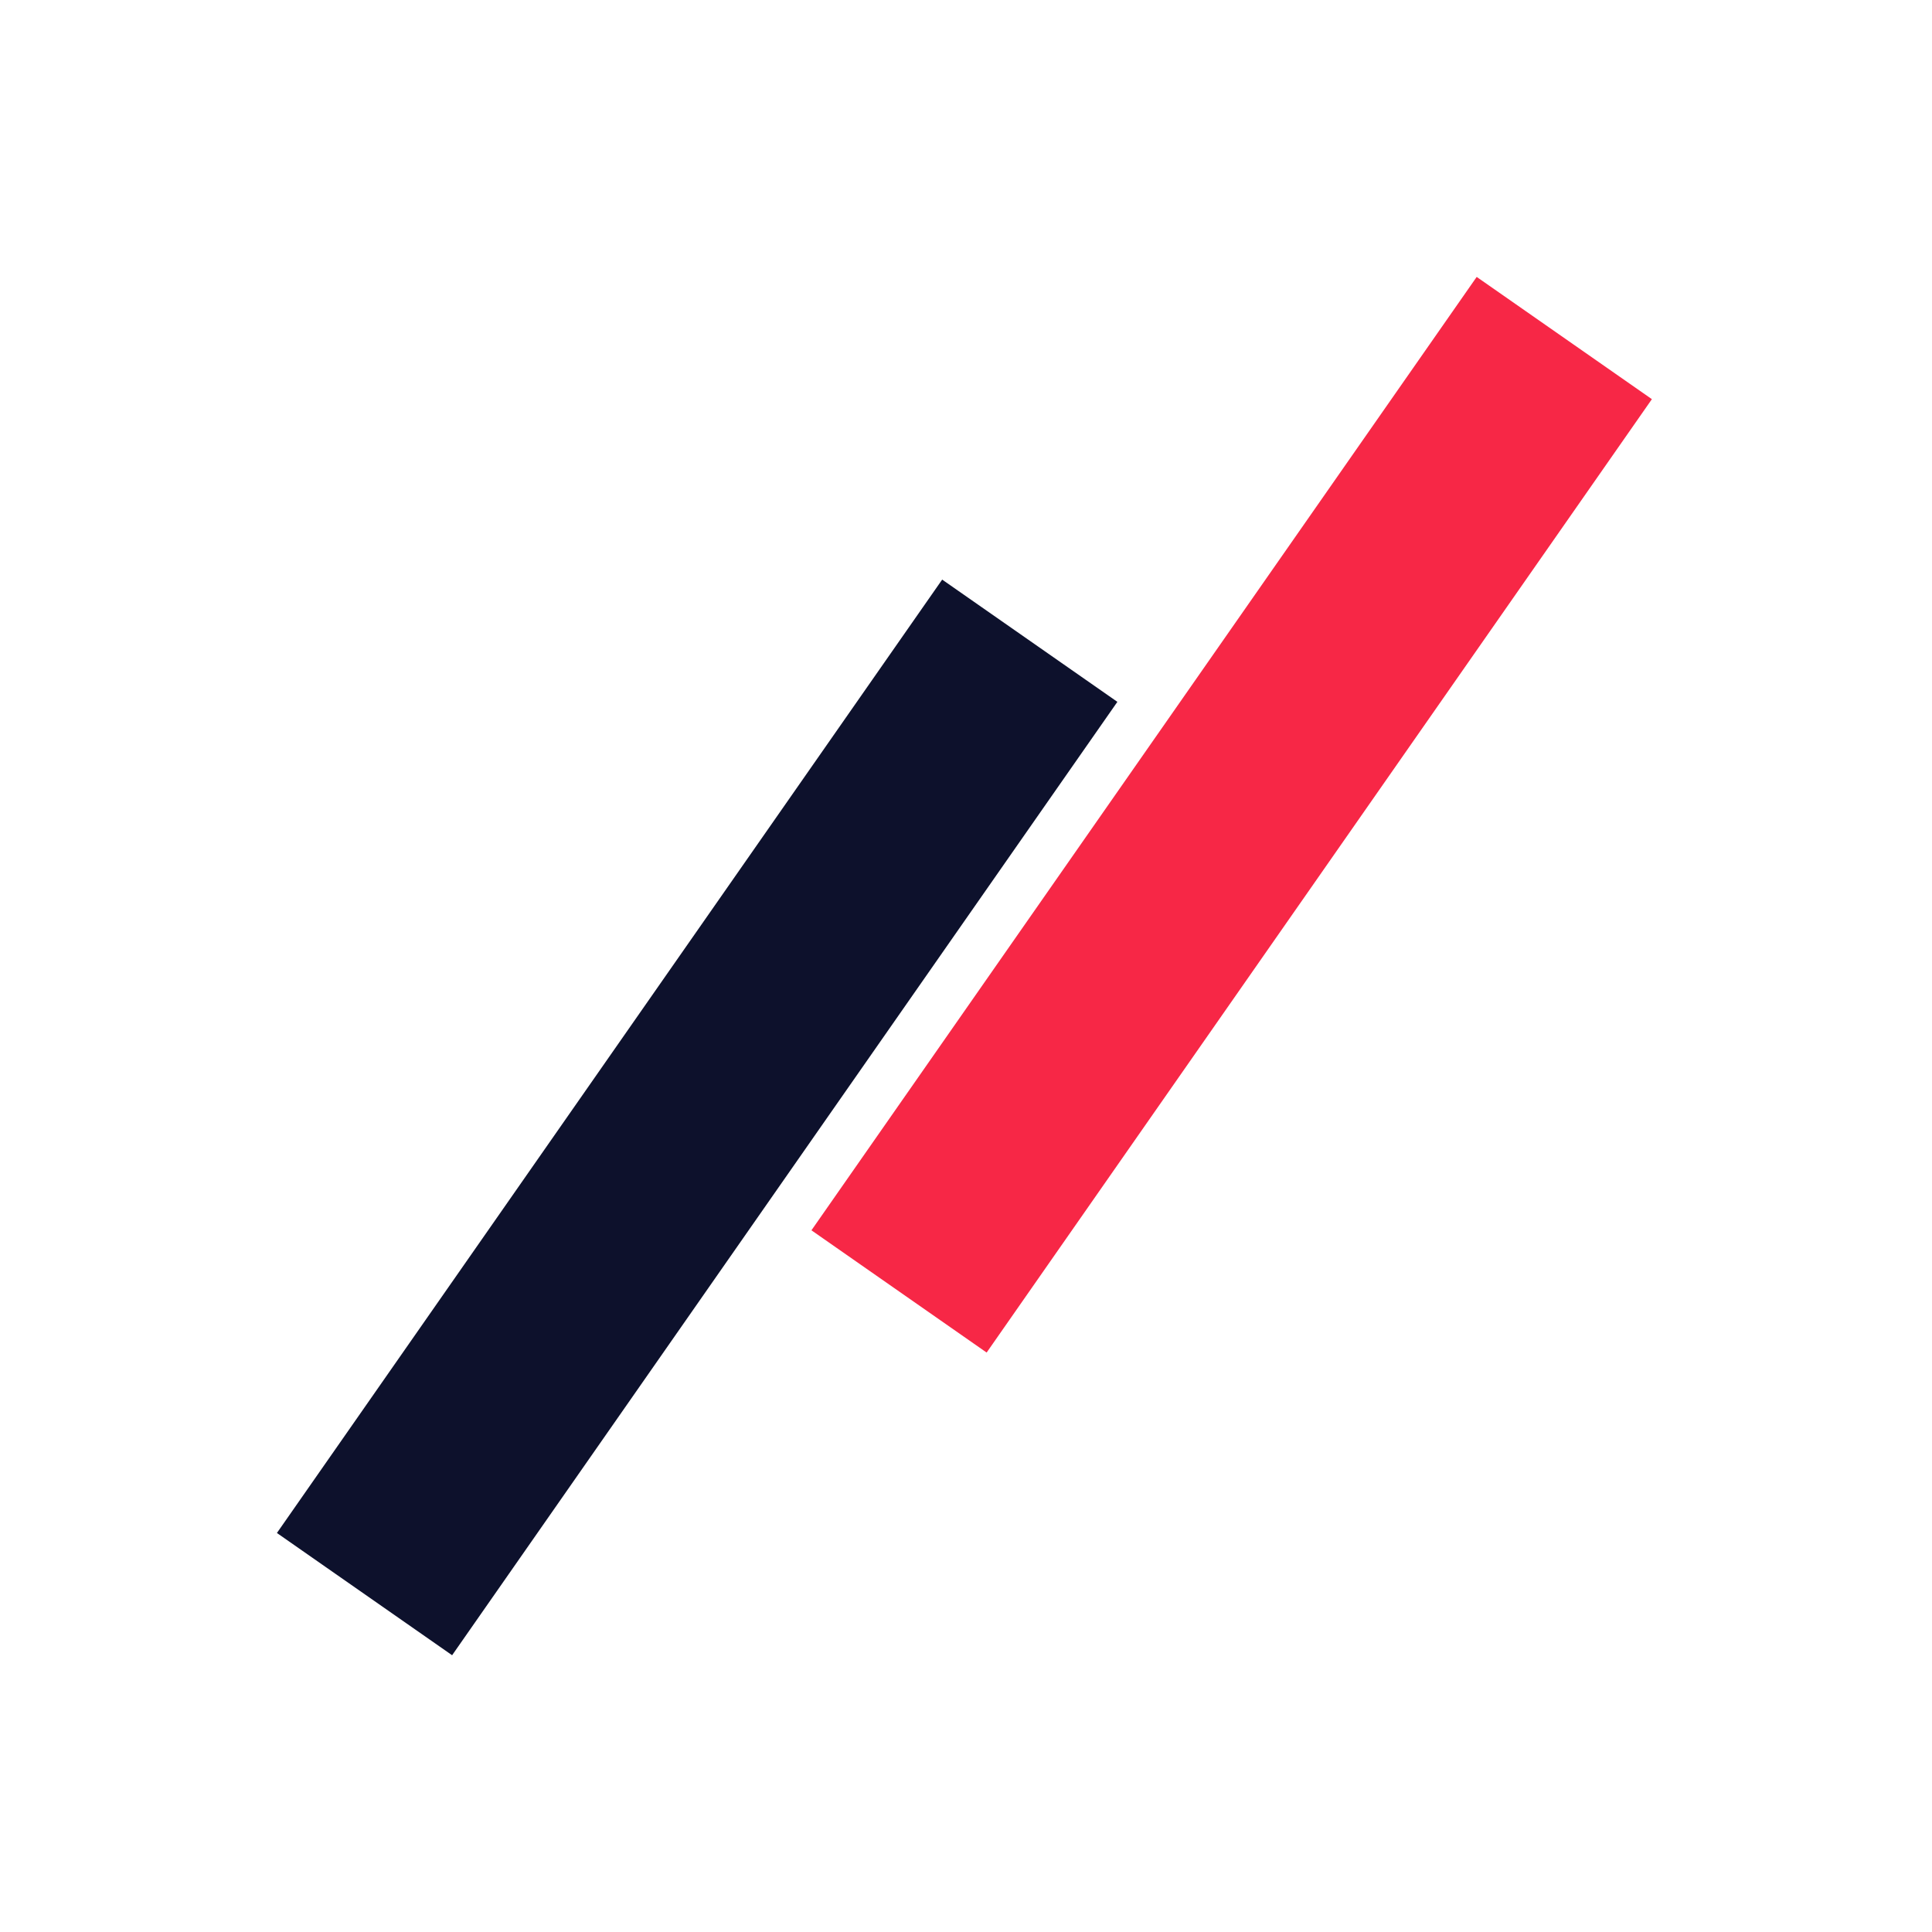 <svg xmlns="http://www.w3.org/2000/svg" viewBox="0 0 300 300"><g fill="none" fill-rule="evenodd"><path fill="#FFF" d="M0 0h300v300H0z"/><path fill="#0D112C" fill-rule="nonzero" d="M52.492 224.438L43 238.041l27.205 18.983 9.492-13.603 84.316-120.835 9.492-13.603L146.3 90l-9.492 13.603z"/><path fill="#F72746" fill-rule="nonzero" d="M135.492 177.438L126 191.041l27.205 18.983 9.492-13.603 84.316-120.835 9.492-13.603L229.3 43l-9.492 13.603z"/></g></svg>